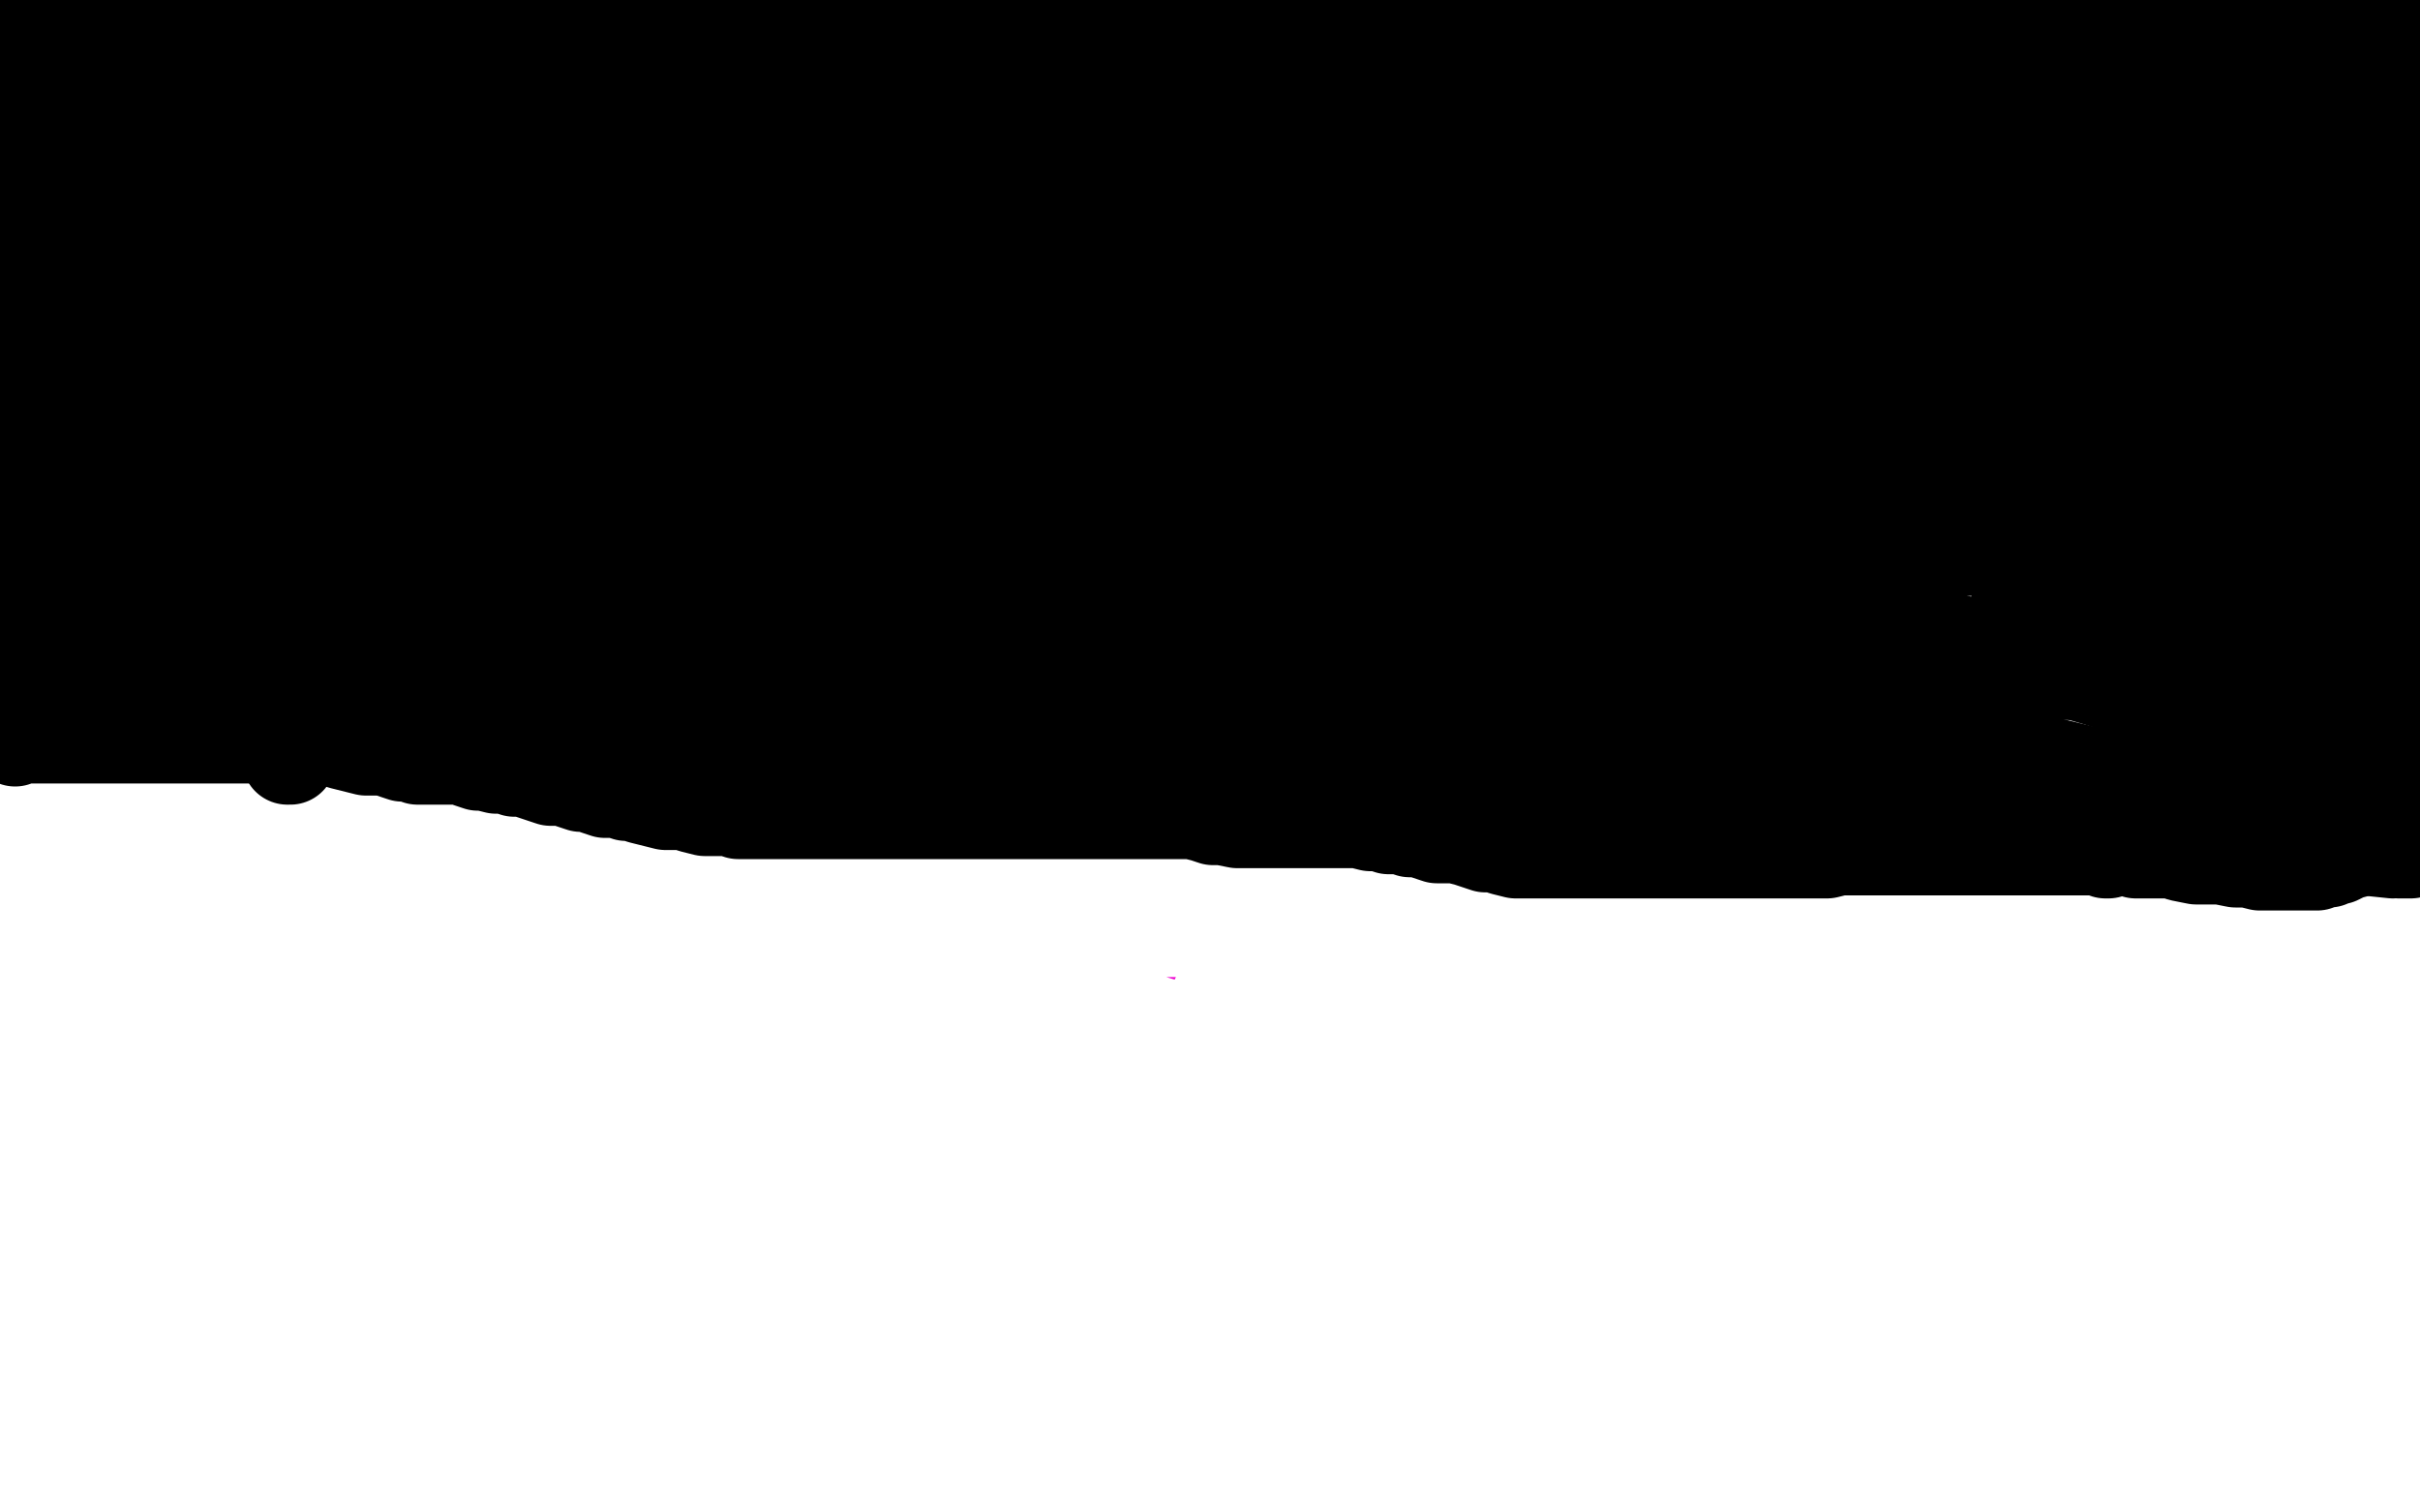 <?xml version="1.0" standalone="no"?>
<!DOCTYPE svg PUBLIC "-//W3C//DTD SVG 1.1//EN"
"http://www.w3.org/Graphics/SVG/1.1/DTD/svg11.dtd">

<svg width="800" height="500" version="1.1" xmlns="http://www.w3.org/2000/svg" xmlns:xlink="http://www.w3.org/1999/xlink" style="stroke-antialiasing: false"><desc>This SVG has been created on https://colorillo.com/</desc><rect x='0' y='0' width='800' height='500' style='fill: rgb(255,255,255); stroke-width:0' /><polyline points="181,181 180,182 180,182 178,182 178,182 177,182 177,182 176,182 176,182 174,182 174,182 173,183 173,183 172,183 172,183 169,184 167,184 166,184 164,184 164,185 163,185 162,186 161,186 159,187 158,187 157,188 155,188 154,189 153,189 152,190 151,191 150,191 150,192 149,192 148,193 147,194 146,195 145,195 144,196 144,197 143,197 142,198 142,200 141,200 141,201 141,202 141,203 141,204 141,205 141,206 141,207 141,208 141,209 141,210 141,211 141,212 141,213 141,215 141,216 142,217 142,219 143,220 143,221 143,222 144,223 145,224 145,225 146,226 146,227 147,227 148,228 149,229 150,230 151,230 152,230 153,230 154,231 155,232 157,232 158,232 159,233 161,233 162,234 163,234 164,234 165,234 167,234 169,235 170,235 171,235 172,236 173,236 174,236 175,236 177,236 178,236 180,236 181,236 183,236 184,236 186,236 187,236 188,236 190,236 191,236 192,236 194,235 195,235 196,235 197,235 199,235 199,234 200,234 201,233 202,233 203,232 204,232 205,231 206,230 207,230 207,229 209,229 209,228 210,227 211,226 212,225 213,224 213,223 214,222 214,221 214,220 214,218 214,216 214,215 214,213 214,212 214,211 214,210 214,209 214,208 214,207 214,206 214,205 214,204 214,202 213,200 213,199 212,198 212,197 211,196 211,195 210,194 210,193 210,192 209,192 208,191 206,189 203,188 200,186 197,185 192,182 189,180 186,178 185,178 183,177 183,176 182,176 180,176 179,176 177,176 174,177 170,178 167,180 164,180 160,182 158,183 157,184 155,184 155,185 154,185 152,186 152,187 151,187 150,188 149,189 148,190 146,192 146,193 144,195 143,197 142,199 140,202 140,203 139,205 138,208 138,209 138,210 138,212 138,214 138,215 138,216 138,218 139,220 140,220 140,221 141,221 143,222 144,223 146,223 147,223 148,224 151,225 153,225 156,225 158,225 161,225 164,225 167,225 170,225 174,224 176,223 179,223 181,222 182,222 183,221 184,221 184,220 185,220 185,219 185,218 186,217 186,215 186,214 186,212 186,211 186,209 186,208 186,205 186,204 186,203 185,201" style="fill: none; stroke: #ffe400; stroke-width: 30; stroke-linejoin: round; stroke-linecap: round; stroke-antialiasing: false; stroke-antialias: 0; opacity: 1.0"/>
<polyline points="181,195 180,194 180,194 178,193 178,193 176,191 176,191 174,191 174,191 171,190 169,190 168,190 167,190 165,190 163,191 163,192 162,194 162,195 162,196 162,198 162,200 162,202 162,204 162,205 162,208 162,209 163,210 164,212 164,213 164,215 165,216 166,217 166,218 167,219 168,220 169,221 170,222 171,222 173,222 174,222 174,221 175,220 175,219 175,217 175,216 175,215 174,215 173,215 172,215 170,216 168,217 166,218 162,219 158,221 153,222 148,222 142,222 136,220 132,218 129,216 126,212" style="fill: none; stroke: #ffe400; stroke-width: 30; stroke-linejoin: round; stroke-linecap: round; stroke-antialiasing: false; stroke-antialias: 0; opacity: 1.0"/>
<polyline points="169,163 168,163 168,163 167,161 167,161 167,160 167,160 167,159 167,159 167,158 167,158 167,157 167,157 167,156 167,156 167,154 167,152 167,150 167,148 167,146 167,145 167,144 167,142 167,141 167,140 168,138 168,137 168,136 168,133 168,132 168,130 169,128 169,126 169,125 169,123 169,121 169,120 169,119 169,116 169,114 169,113 170,111 170,110 170,109 170,107 171,105 171,103 171,102 172,101 172,100 172,98 172,97 173,96 173,95 173,94 174,93 174,92 175,90 176,89 176,87 177,86 178,84 178,83 178,82 179,81 179,80 180,79 180,78 180,77 181,76 182,75 182,72 182,71 183,70 184,69 184,67 185,66 185,65 186,65 186,63 187,63 187,61 188,60 188,58 189,57 189,56 190,55 190,54 191,53 192,52 192,51 193,50 194,48 194,47 195,47 196,46 197,46 198,44 199,44 201,43 201,41 203,41 203,40 204,39 205,37 206,36 208,35 208,34 209,33 210,33 210,32 211,31 212,31 213,31 213,30 214,30 215,30 216,30 218,30 220,30 221,30 223,30 226,30 227,30 228,30 230,30 231,30 232,30 234,30 236,30 237,30 239,30 242,31 244,32 246,32 248,33 250,34 251,34 253,35 254,37 255,37 257,38 257,39 258,39 259,40 261,40 261,41 263,42 263,43 265,44 266,45 267,46 269,47 270,49 272,50 272,51 273,52 275,54 276,55 277,56 277,57 278,57 279,58 279,61 280,61 281,63 281,64 282,65 283,66 283,67 284,69 285,70 286,71 287,73 288,75 289,77 290,79 291,80 292,82 293,83 293,84 294,86 295,87 295,89 296,90 297,91 298,93 298,94 299,96 300,97 301,99 302,100 302,101 302,102 303,102 304,104 304,105 304,106 304,107 304,109 305,110 305,112 306,113 306,114 306,116 306,118 306,119 306,121 306,122 306,123 306,125 306,126 306,127 306,129 306,130 306,131 306,133 306,134 305,135 305,136 305,138 304,140 303,141 303,143 303,144 302,145 301,147 300,148 300,149 299,149 299,151 299,152 298,153 297,154 297,155 296,156 296,157 294,158 294,159 293,160 292,161 291,162 290,163 290,164 288,165 288,166 286,167 285,168 284,169 283,170 282,170 282,171 280,171 280,172 279,173 278,174 277,175 277,176 275,179 274,180 272,182 271,184 268,185 267,187 266,188 264,188 263,189 261,189 261,190 260,190 258,190 256,190 255,190 254,191 252,192 250,192 248,193 246,194 244,195 243,195 241,196 240,197 239,197 237,198 236,199 234,199 233,199 232,199 231,200 230,201 231,201 232,201 233,201 233,200 234,199 234,198 234,197 234,195 234,193 234,192 234,190 234,188 234,187 234,186 234,184 233,184 232,184 231,183 230,182 228,181 226,180 225,179 224,179 223,179 222,178 221,177 220,177 219,176 218,176 217,176 215,175 213,174 212,173 210,173 209,173 208,173 208,172 207,171 205,171 205,170 204,170 203,169 202,168 201,168 199,168 197,168 196,167 195,167 193,166 191,166 190,166 190,165 192,164 194,164 195,164 197,164 198,164 199,164 201,164 203,164" style="fill: none; stroke: #ed00d0; stroke-width: 30; stroke-linejoin: round; stroke-linecap: round; stroke-antialiasing: false; stroke-antialias: 0; opacity: 1.0"/>
<polyline points="203,164 204,165 206,165 208,166 210,168 212,168 215,170 217,171 218,172 221,173 222,174 224,175 226,177 228,177 229,178 231,179 232,179 234,180 235,180 236,180 237,181 238,181 239,181 241,182 242,183 244,183 246,183 247,183 246,183 245,183 244,183 242,182 241,181 240,181 237,179 234,177 231,177 227,176 223,175 220,175 218,175 220,175 222,174 227,173 234,171 244,169 255,166 267,162 280,160 290,157 297,155 303,152 305,150 306,150 305,150 302,150 297,150 288,150 276,150 262,151 247,153 233,155 220,158 207,161 197,163 190,165 186,166 184,166 186,166 188,165 191,163 197,160 205,157 213,154 222,152 230,150 237,148 242,147 244,146 245,146 244,146 242,147 239,148 233,150 227,153 218,155 210,157 200,160 192,162 186,164 180,165 177,165 175,165 175,164 175,162 175,160 175,157 176,155 178,151 180,149 184,146 187,144 191,142 195,140 199,138 201,138 202,137 202,136 201,137 200,138 198,140 196,141 195,143 194,144 193,145 193,146 193,144 193,141 194,134 196,126 198,118 200,114 202,109 204,106 205,104 204,104 201,104 199,105 197,106 195,107 192,108 191,109 190,109 190,110 190,111 190,112 190,113 190,114 189,114 189,113 189,112 189,111 189,109 190,107 190,105 190,102 191,101 191,99 192,97 193,96 193,95 194,93 195,92 195,91 195,88 195,87 195,86 195,84 195,83 196,82 196,81 196,80 197,79 198,77 199,76 199,75 199,73 200,72 201,70 201,68 202,67 203,65 204,63 204,61 205,60 206,58 206,57 207,56 208,55 208,54 209,54 209,52 210,52 211,51 211,50 212,49 213,48 214,48 215,47 216,47 217,47 218,47 218,46 219,46 221,46 223,47 224,47 225,47 227,48 228,49 230,49 231,49 232,50 233,50 233,51 234,51 235,52 237,53 238,54 239,54 240,55 241,56 241,57 242,57 243,58 244,60 244,61 245,62 246,63 246,64 247,66 249,67 249,68 250,68 250,69 251,70 253,71 255,72 256,73 257,73 258,74 259,75 260,76 260,78 262,78 263,80 264,81 265,83 266,85 268,87 269,90 271,91 272,93 274,95 275,96 276,98 277,99 278,99 278,100 279,101 280,102 281,103 281,105 282,106 282,107 282,108 282,110 282,112 282,113 282,114 282,116 282,119 282,120 282,122 282,123 282,126 282,127 282,129 282,131 282,132 282,133 282,134 282,135 281,135 280,135 279,135 278,135 276,135 275,135 273,136 271,137 268,138 265,138 262,138 259,138 256,139 254,139 253,139 252,140 250,140 248,140 247,140 246,141 244,141 243,142 241,142 238,143 234,144 232,145 230,146 228,146 226,146 225,146 225,147 224,147 223,147 221,147 220,147 217,147 216,147 215,147 213,147 211,146 210,146 208,146 207,145 207,143 208,142 210,140 211,139 214,136 216,135 218,133 221,132 224,131 226,129 229,129 231,128 235,126 238,126 241,124 245,122 248,121 251,121 254,120 257,120 260,120 263,120 265,120 268,120 269,120 270,120 272,120 273,120 275,121 276,121 278,121 279,122 277,122 275,122 271,121 264,121 256,121 245,121 234,121 222,121 211,121 201,121 195,121 190,121 189,121 188,121 188,120 190,119 194,117 200,115 207,113 216,112 223,110 229,109 232,108 234,108 234,107 232,106 225,105 216,103 208,101 199,99 194,98 190,97 189,97 189,95 189,94 192,92 197,90 206,87 216,84 225,82 234,80 241,78 246,77 247,76 246,76 245,77 243,78 241,79 240,79 239,80 240,80 240,82 243,83 246,86 251,88 255,90 260,91 262,91 263,91 263,90 262,90 260,88 258,86 256,84 253,80 249,77 243,73 237,70 231,67 225,65 221,64 219,64 217,64 218,64 220,64 224,64 228,64 232,63 236,63 237,63 238,63 237,64 237,66 236,69 235,71 235,73 235,76 235,79 237,83 239,87 243,92 247,97 251,101 255,104 257,105 258,106 259,106 259,107 260,108 260,110 260,111 260,112 260,113 260,114 260,115 260,116 259,117 257,117 255,119 253,121 247,125 238,130 228,135 218,139 213,140 213,141" style="fill: none; stroke: #ed00d0; stroke-width: 30; stroke-linejoin: round; stroke-linecap: round; stroke-antialiasing: false; stroke-antialias: 0; opacity: 1.0"/>
<polyline points="229,216 229,215 229,215 231,215 231,215 232,214 232,214 234,212 234,212 236,212 236,212 238,211 238,211 240,210 240,210 243,209 243,209 245,208 245,208 246,207 246,207 249,206 249,206 250,205 250,205 251,204 251,204 253,203 253,203 254,202 256,201 257,199 259,198 260,198 261,196 262,196 263,195 264,194 264,193 265,193 266,192 267,192 269,191 269,190 270,190 271,190 273,189 275,188 276,188 279,187 280,186 282,185 284,185 286,185 287,184 288,184 290,183 291,183 293,183 295,183 297,183 298,182 300,182 301,181 303,181 305,181 306,180 307,180 309,180 310,180 311,180 313,179 314,179 316,179 317,179 318,179 320,179 322,179 323,179 325,180 328,180 331,182 333,183 336,184 340,186 343,187 346,188 350,190 353,191 356,193 359,193 361,194 363,195 364,196 366,196 367,197 369,198 371,199 373,201 376,202 379,204 382,207 387,209 390,211 394,214 397,216 401,218 404,220 408,222 410,223 412,225 415,226 417,229 418,230 420,231 422,233 425,235 426,238 428,240 431,242 432,245 434,246 435,248 437,251 438,252 440,254 441,257 443,259 444,261 444,264 446,267 447,270 448,272 449,275 450,278 451,280 451,282 451,284 451,286 451,287 451,288 451,289 451,291 450,292 450,294 449,295 448,296 448,297 447,298 446,298 446,299 445,299 445,300 443,301 441,302 440,302 439,303 437,304 435,304 434,305 432,306 430,307 428,307 427,307 425,308 424,309 423,309 421,309 419,310 417,310 415,311 412,311 411,312 410,312 408,312 407,312 406,312 404,313 402,313 401,313 399,313 398,313 397,313 395,313 393,313 392,313 391,313 389,313 388,313 387,313 385,313 384,313 382,313 380,313 378,312 376,312 374,311 372,311 370,310 369,310 368,310 366,310 365,310 363,309 361,309 360,308 358,308 355,307 353,307 351,307 348,306 346,305 343,305 341,304 339,304 337,304 335,304 333,303 332,303 330,302 329,302 328,302 326,302 325,302 323,301 321,301 318,300 316,299 314,299 312,299 309,298 305,297 302,296 299,296 295,295 292,295 289,294 285,293 282,292 279,292 276,291 273,291 271,291 269,290 266,290 264,289 262,288 260,288 258,287 257,287 255,286 252,286 250,285 248,285 246,285 244,284 241,284 240,283 239,283 239,282 239,280 239,279 239,277 239,276 239,275 239,274 239,273 239,272 238,270 237,268 236,266 236,265 235,264 235,263 234,261 233,259 233,258 233,257 233,255 233,254 233,253 232,251 232,250 232,248 232,247 232,245 232,244 232,242 232,241 232,238 232,237 232,236 232,234 232,233 231,231 231,230 229,229 228,228 226,227 225,226 224,226" style="fill: none; stroke: #ed00d0; stroke-width: 30; stroke-linejoin: round; stroke-linecap: round; stroke-antialiasing: false; stroke-antialias: 0; opacity: 1.0"/>
<polyline points="214,197 212,198 212,198 203,202 203,202 200,203 200,203 197,205 197,205 194,205 194,205 190,206 190,206 187,207 187,207 184,208 184,208 180,209 180,209 177,209 177,209 173,209 173,209 171,209 171,209 168,209 167,209 165,209 165,206 165,202 168,197 172,191 179,185 186,178 196,171 208,166 220,160 230,154 239,150 244,147 246,145 246,146 243,148 237,154 228,160 218,167 205,174 192,181 176,189 160,197 147,203 139,208 131,213 127,214 125,214 125,211 129,203 136,196 148,185 162,174 184,162 208,149 240,137 271,126 299,118 318,112 332,109 341,106 346,105 349,104 344,104 336,107 325,110 310,115 288,122 260,130 224,141 187,152 149,163 118,174 91,185 74,192 64,197 59,200 57,201 58,198 65,194 76,187 95,179 126,168 162,158 203,150 249,143 292,137 332,131 367,124 397,118 414,114 424,111 427,109 428,107 428,105 428,104 427,103 423,103 415,103 403,103 387,105 360,111 330,118 297,125 270,131 245,137 225,143 209,147 196,149 187,151 181,153 176,154 174,154 172,154 170,154 170,150 173,144 183,138 197,134 222,126 257,122 291,121 322,117 348,116 366,113 375,111 377,110 376,110 371,110 363,110 350,110 335,110 311,110 275,110 233,110 194,110 155,110 124,110 102,110 88,110 80,111 77,111 80,111 91,111 112,111 148,111 198,111 256,111 314,111 372,111 428,111 475,111 514,110 530,108 534,106 534,103 530,101 519,97 501,92 474,88 440,84 400,82 361,82 317,82 275,82 235,85 201,90 174,95 161,98 155,100 153,101 156,101 164,101 177,100 194,96 218,93 247,91 275,90 297,90 311,90 321,90 325,90 326,90 322,90 313,92 301,95 283,100 256,105 219,109 182,110 145,112 111,114 88,117 74,119 66,120 61,121 63,122 71,124 84,126 101,127 126,127 160,127 196,127 227,127 249,127 266,127 274,127 276,127 276,128 273,128 265,128 254,128 242,128 227,128 208,128 183,128 160,131 138,135 124,140 112,144 106,145 105,146 104,147 108,145 117,143 129,140 147,136 177,129 209,126 240,124 265,124 285,124" style="fill: none; stroke: #ffffff; stroke-width: 30; stroke-linejoin: round; stroke-linecap: round; stroke-antialiasing: false; stroke-antialias: 0; opacity: 1.0"/>
<polyline points="301,122 297,121 297,121 292,120 292,120 285,120 285,120 277,120 277,120 267,120 267,120 256,120 256,120 245,120 245,120 233,120 222,120 213,120 206,120 201,120 199,118 199,115 201,112 208,107 220,101 234,96 253,91 276,85 297,80 318,78 336,76 349,76 358,75 362,75 363,75 363,74 355,73 343,72 322,71 291,71 250,71 211,71 172,71 141,71 116,71 105,71 101,71 101,69 102,68 108,67 116,65 128,64 147,62 178,62 217,62 267,62 317,62 362,63 401,67 419,68 425,69 425,70 424,70 417,70 405,70 385,70 346,70 299,70 240,70 182,70 121,70 63,70 27,70 12,70 7,70 12,66 20,63 33,60 49,56 77,55 114,53 153,53 197,53 236,53 269,53 297,53 308,53 312,53 308,53 302,53 294,53 284,53 272,53 260,53 246,53 233,53 221,53 211,53 207,53 205,53 205,52 209,52 220,52 235,52 259,52 296,52 335,52 373,52 401,52 422,50 431,49 434,49 436,48 435,48 431,46 425,44 417,42 407,40 395,37 377,34 355,29 328,25 302,23 279,22 260,22 243,22 231,22 224,22 219,20 218,18 218,16 218,14 218,12 219,11 219,10 217,10 213,10 209,11 203,12 198,13 193,14 188,16 185,17 182,18 179,20 177,21 175,23 172,24 170,25 169,26 167,27 169,28 176,30 189,32 206,34 233,34 270,34 303,34 329,35 349,36 357,36 360,36 354,36 345,35 337,35 329,35 321,35 314,35 307,35 301,35 297,35 293,35 287,35 283,35 278,36 274,37 271,38 269,39 267,39 267,38 268,36 269,34 271,31 274,30 277,28 280,27 283,26 284,26 281,26 275,26 267,26 256,26 244,26 231,26 217,26 206,26 194,28 185,30 178,32 174,35 173,37 172,38 172,39 173,41 174,43 178,46 185,51 198,58 219,68 251,83 288,95 327,108 366,120 405,131 443,140 476,149 499,154 508,157 510,157 507,157 493,157 468,157 432,157 391,157 346,157 307,159 272,163 243,168 221,172 205,176 193,180 186,183 181,186 179,189 178,189 179,190 186,190 201,190 228,190 264,190 306,190 344,190 381,189 416,186 440,181 451,179 454,178 449,178 439,178 427,178 412,178 393,178 360,178 326,176 287,175 250,175 214,175 186,175 164,175 150,175 142,175 139,174 138,172 142,170 150,166 164,163 184,159 213,156 244,154 278,152 303,152 326,152 338,152 342,152 335,153 322,154 303,158 271,161 231,166 187,174 138,184 92,193 48,205 17,212 4,215 3,217 16,216 38,216 84,223 144,233 221,246 297,259 373,270 441,279 497,283 531,284 543,285 548,286 542,286 520,281 471,273 411,265 346,256 285,252 221,250 165,250 116,250 77,250 46,250 26,250 14,250 9,250 5,250 8,248 19,246 40,245 77,241 128,239 180,239 241,239 294,239 341,239 375,239 388,239 392,239 391,239 379,239 355,239 319,239 277,239 235,239 191,239 144,239 102,239 63,239 45,239 37,239 35,239 44,239 64,239 106,239 167,239 247,239 327,239 413,239 485,239 535,239 568,239 582,239 586,239 587,239 586,238 582,235 575,232 562,229 546,225 524,219 504,213 489,211 476,209 463,208 444,206 421,206 399,206 379,206 357,206 342,206 331,205 324,204 321,204 320,204 322,201 328,197 336,192 346,188 358,182 370,178 385,170 398,164 408,159 414,156 416,155 415,154 407,155 395,159 377,162 352,169 320,175 287,182 260,189 238,193 224,197 216,199 211,200 210,201 211,201 217,201 227,200 242,200 260,200 294,200 330,201 373,205 415,206 454,208 491,210 517,212 530,212 536,212 538,212 537,212 529,212 515,212 498,212 482,212 459,212 428,212 395,212 364,212 339,212 320,212 306,212 298,212 296,212 296,211 297,211 302,211 312,211 325,211 346,212 380,213 406,213 425,213 437,213 441,213 439,213 429,210 416,206 402,203 386,199 364,195 342,189 323,185 308,182 293,181 279,180 267,179 254,178 242,177 231,176 221,174 211,171 203,169 195,167 189,166 186,166 184,166 184,167 190,170 203,177 229,189 261,203 294,214 326,226 351,234 364,238 368,241 370,242 370,244 367,244 361,245 354,246 346,246 334,246 322,246 307,246 293,246 280,246 266,246 254,246 243,246 236,246 233,246 231,246 230,246 231,246 236,244 247,243 261,242 277,242 294,242 308,242 318,242 325,242 328,242 328,241 327,240 321,238 312,236 302,234 291,231 277,227 260,224 237,218 221,214 206,213 194,212 182,212 173,212 169,212 167,212 166,212 169,213 179,219 194,225 213,231 233,236 249,240 263,244 273,246 277,247 273,247 266,246 257,244 245,240 231,238 217,234 204,233 193,232 186,232 183,232 189,233 207,238 240,249 277,260 316,271 354,282 388,290 401,294 406,295 403,295 396,295 386,295 374,295 360,295 347,295 333,295 321,295 310,295 301,295 292,295 287,295 284,295 281,295 281,294 285,293 298,293 312,293 333,293 353,293 372,293 389,293 396,292 399,292 395,291 388,289 376,287 361,285 342,285 319,284 290,279 260,274 234,271 208,269 191,269 179,269 171,269 165,269 163,269 161,269 160,269 159,270 160,272 166,277 176,282 186,288 197,293 204,296 210,298 212,300 213,301 212,301 207,302 203,303 199,304 194,306 191,306 188,307 187,308 190,308 197,306 209,304 222,300 240,297 260,291 282,285 298,281 312,278 321,275 325,272 327,270 327,269 325,268 323,268 320,268 317,268 312,268 305,268 295,268 283,268 269,268 256,268 242,268 229,268 218,268 208,268 201,268 197,268 195,268 199,270 203,273 209,277 219,281 231,287 246,294 267,305 293,317 325,331 351,342 374,350 391,355 402,357 407,358 408,359 405,359 398,359 389,359 376,359 364,359 353,359 344,359 337,359 335,358 338,353 349,347 369,342 404,337 447,333 502,331 555,331 602,331 636,331 651,331 655,331 650,331 641,331 628,331 612,331 595,331 575,331 556,331 536,331 516,331 502,331 489,331 481,331 477,331 476,331 482,329 501,329 531,329 568,329 604,329 634,329 649,328 655,327 655,326 647,325 632,323 605,322 568,320 529,317 489,313 452,309 423,308 403,308 391,308 384,308 380,308 378,308 377,308 376,308 377,307 388,306 413,304 446,304 477,304 502,304 516,304 520,304 515,304 507,305 497,306 485,307 471,307 456,307 440,307 420,307 403,307 388,307 376,307 366,307 359,306 354,305 349,304 345,304 340,303 336,302 333,301 331,300 330,300 329,300 330,298 328,299 326,300 323,301 321,303 320,304 318,305 317,305 316,306 316,307 316,308 320,311 328,315 340,321 353,328 367,332 380,337 390,340 396,342 398,343 398,344 397,344 393,344 386,344 378,344 369,344 362,344 358,344 356,344 355,343 359,342 370,340 388,340 411,340 430,340 445,340 456,339 462,338 464,338 463,337 459,336 454,335 447,334 441,334 436,334 430,334 425,334 419,334 414,334 409,334 406,334 403,334 401,334 402,330 409,327 422,322 438,317 460,311 482,307 501,301 514,298 522,296 525,294 524,294 521,293 517,293 513,293 510,293 506,292 505,292 504,291 503,291 503,289 503,287 504,283 507,278 511,272 515,266 518,261 520,256 521,254 521,253 519,252 515,252 508,252 499,252 487,252 472,252 453,252 434,252 419,252 407,252 400,252 397,252 395,252 397,250 402,250 412,247 424,246 436,246 448,246 458,246 463,246 467,246 468,246 467,247 464,247 462,248 459,249 457,250 454,251 450,252 446,253 442,254 436,256 429,257 419,258 408,259 396,259 382,259 369,259 356,259 347,260 340,260 335,261 332,262 329,262 326,263 324,263 322,264 319,264 317,265 316,265 313,266 312,268 310,269 308,272 306,274 304,277 301,281 299,286 296,289 294,292 291,294 288,296 284,297 282,299 281,299 279,300 279,301 278,301 278,302 277,303 276,304 275,306 274,307 273,309 272,310 271,311 269,312 268,313 267,313 266,314 265,315 263,315 261,316 259,317 257,318 252,319 249,320 246,321 243,322 240,322 237,323 233,323 226,325 224,325 173,343 172,343 171,344 170,345 169,345 168,345 167,346" style="fill: none; stroke: #ffffff; stroke-width: 30; stroke-linejoin: round; stroke-linecap: round; stroke-antialiasing: false; stroke-antialias: 0; opacity: 1.0"/>
<polyline points="11,2 11,3 11,3 11,4 11,4 10,5 10,5 9,7 9,7 8,8 8,8 7,11 7,11 6,12 6,12 5,14 5,14 4,16 4,16 4,15 5,14 5,13 6,10 7,8 9,6" style="fill: none; stroke: #000000; stroke-width: 30; stroke-linejoin: round; stroke-linecap: round; stroke-antialiasing: false; stroke-antialias: 0; opacity: 1.0"/>
<polyline points="11,1 11,2 11,2 11,5 11,5 10,7 10,7 9,10 9,10 8,15 8,15 7,19 7,19 5,23 5,23 3,26 3,26 2,28 2,28 1,30 1,30 0,33 0,33 0,37 2,37 5,37 11,33 19,29 27,25 36,21 43,16 49,13 54,10 56,9 58,8 58,9 54,11 49,15 43,20 34,24 26,30 17,34 7,40" style="fill: none; stroke: #000000; stroke-width: 30; stroke-linejoin: round; stroke-linecap: round; stroke-antialiasing: false; stroke-antialias: 0; opacity: 1.0"/>
<polyline points="14,4 15,4 15,4 16,4 16,4 17,4 17,4 20,4 20,4 21,4 21,4 23,4 23,4 24,4 24,4 25,4 25,4 28,4 28,4 30,4 30,4 33,4 36,4 39,5 42,5 45,6 48,6 51,6 53,6 54,6 55,6 57,6 58,6 60,6 63,6 66,6 69,6 72,6 76,6 78,6 80,6 81,6 82,6 83,6 84,6 85,6 87,6 88,6 89,6 92,7 93,7 95,8 96,8 98,8 99,8 100,8 102,8 103,8 105,8 106,8 107,9 109,9 110,9 111,9 113,9 114,9 115,9 117,9 118,9 119,10 122,10 124,11 126,12 128,12 131,12 134,12 136,13 138,13 139,14 141,14 143,15 144,15 146,15 147,15 149,15 150,15 153,15 154,15 155,15 157,15 158,15 160,15 161,15 164,15 165,15 167,15 168,15 170,15 171,15 173,15 175,15 178,15 179,15 181,15 182,15 184,15 185,15 187,15 189,15 191,15 193,15 196,15 199,15 202,15 204,15 207,15 210,15 212,15 214,15 216,15 217,15 219,15 220,15 221,15 223,15 225,15 227,15 229,15 232,15 235,15 237,15 239,15 241,15 243,15 245,15 246,15 248,15 249,15 251,15 253,15 254,15 256,15 258,15 260,15 261,15 263,15 265,15 267,15 269,15 271,15 273,15 276,15 279,15 282,15 285,15 287,15 290,15 292,15 295,15 297,15 299,15 301,15 302,15 304,15 306,15 307,15 308,15 310,15 311,15 312,15 314,15 315,15 316,16 318,16 319,17 320,17 322,17 324,17 326,18 328,18 331,18 334,18 336,18 339,18 341,18 343,18 345,18 346,18 347,18 349,18 351,18 352,18 353,18 355,18 357,18 358,18 359,18 361,18 362,18 363,18 365,18 368,18 369,18 371,18 372,18 375,18 376,18 377,18 379,18 380,18 381,18 383,18 384,18 385,18 387,18 390,18 393,18 396,18 398,18 401,18 404,18 406,18 408,18 411,18 413,18 415,18 417,18 419,18 421,18 423,18 424,18 425,18 428,18 429,18 430,18 432,18 433,18 434,18 436,18 437,18 438,17 439,17 440,17 438,17 438,18 437,18 434,18 431,18 428,18 424,18 419,18 413,18 409,18 403,18 399,18 396,18 393,18 391,18 389,18 386,18 384,18 382,18 379,18 375,18 370,17 366,16 360,15 354,14 350,14 346,14 340,14 336,13 333,12 329,11 327,11 324,11 321,11 319,11 316,11 313,11 310,11 307,11 304,11 302,11 300,11 299,11 297,11 298,11 300,11 302,11 305,11 310,11 317,11 326,11 335,11 347,11 359,11 373,11 387,11 400,11 441,11 448,11 453,11 458,11 461,11 463,11 464,11 462,12 457,12 451,12 441,12 430,12 418,12 404,12 391,12 377,12 364,12 349,12 337,12 326,12 316,12 308,12 301,12 297,12 294,12 292,12 290,12 291,12 292,13 294,13 296,13 299,13 303,13 307,13 312,13 319,13 329,13 340,13 353,13 367,13 380,13 394,13 407,13 421,13 432,13 441,13 448,13 453,13 456,13 459,13 462,14 464,15 466,15 469,15 474,15 478,15 482,15 486,15 491,15 495,15 498,15 501,15 503,15 505,15 507,15 509,15 510,15 512,15 513,15 514,15 514,16 514,17 512,17 508,18 501,19 492,21 481,22 468,23 454,23 440,25 430,25 420,26 414,26 411,26 410,26 412,26 417,26 422,25 429,24 440,24 453,24 466,24 481,24 496,24 511,24 524,24 536,24 546,24 554,24 560,24 564,24 566,23 569,22 570,22 572,22 574,22 577,21 580,21 583,21 586,21 589,21 593,21 598,21 603,21 607,21 610,21 613,21 615,20 617,20 615,20 611,20 604,20 594,20 581,20 565,20 548,20 531,20 514,20 499,20 487,20 479,20 473,20 470,20 469,20 468,20 466,20 465,20 463,21 460,21 456,21 454,22 452,23 451,23 452,23 454,22 457,22 463,21 471,19 483,16 496,14 513,13 533,13 555,13 578,13 600,13 620,13 637,13 649,13 657,13 663,13 665,13 663,13 660,13 656,13 648,13 640,13 629,13 617,13 604,13 591,13 577,13 565,12 554,10 544,8 536,6 527,5 522,4 514,2 509,1 504,0 500,0 496,0 490,0 486,0 483,0 481,0 479,0 482,0 486,0 491,0 501,0 510,0 523,0 536,1 551,1 568,1 584,1 602,2 617,2 632,2 645,2 659,3 671,3 682,3 690,3 697,3 703,3 707,3 711,3 714,3 717,3 721,3 726,3 730,3 734,3 737,3 740,3 743,3 746,3 747,3 746,4 744,5 741,5 738,6 734,7 728,7 721,7 713,7 705,7 697,7 687,7 679,7 672,7 665,7 658,7 651,7 645,7 638,7 631,8 624,9 618,10 613,11 611,12 610,12 611,12 613,12 616,12 619,12 623,12 628,12 632,12 636,12 640,12 645,12 649,12 654,12 660,12 667,12 674,12 681,12 687,12 693,12 697,12 700,12 703,12 706,12 707,12 709,12 710,12 711,12 712,12 714,11 715,11 716,11 718,11 720,11 721,11 722,11 725,10 727,10 729,10 731,10 733,10 736,10 738,10 740,10 741,10 743,10 745,10 746,10 748,10 750,10 752,10 754,10 756,10 759,10 761,10 763,10 764,10 766,10 767,9 768,9 769,9 770,9 772,8 774,8 775,8 776,7 777,7 778,7 780,7 781,7 782,6 784,6 785,5 786,5 787,5 789,4 790,4 791,4 792,4 793,4 794,4 795,4 796,4 796,5 797,8 797,9 797,10 797,11 798,13 798,14 798,16 798,18 798,20 799,22 799,23 799,25 799,26" style="fill: none; stroke: #000000; stroke-width: 30; stroke-linejoin: round; stroke-linecap: round; stroke-antialiasing: false; stroke-antialias: 0; opacity: 1.0"/>
<polyline points="5,54 5,55 5,55 4,56 4,56 4,57 4,57 4,59 4,59 4,61 4,61 3,62 3,62 3,64 3,64 2,65 2,65 2,66 2,66 2,68 2,68 2,69 2,69 2,70 2,70 1,72 1,72 1,74 0,75 0,77 0,78 0,79 0,81" style="fill: none; stroke: #000000; stroke-width: 30; stroke-linejoin: round; stroke-linecap: round; stroke-antialiasing: false; stroke-antialias: 0; opacity: 1.0"/>
<polyline points="51,37 46,39 46,39 42,41 42,41 37,43 37,43 34,44 34,44 31,46 31,46 32,46 33,46 34,46 34,47 34,48 32,51 30,53 28,55 25,57 23,58 22,59 22,60 22,61 22,62 21,64 20,65 20,67 18,69 17,71 16,72 15,74 14,75 14,77 13,77 13,78 12,79 12,80 11,82 10,83 10,84 10,85 10,86 10,88 10,89 10,91 10,92 10,93 10,94 10,96 10,98 9,99 9,101 9,102 9,103 8,104 8,105 8,106 7,107 6,108 6,109 6,111 5,112 5,113 4,115 3,116 3,117 2,119 2,120 2,121 2,123 2,124 1,125 1,127 0,128 0,129 0,131 0,132 0,133 0,135 0,136 0,137 0,139 0,140 0,142 0,143 0,146 0,147 0,148 0,150 0,151 0,152 0,154 0,155 0,156 0,158 2,231 5,230 9,227" style="fill: none; stroke: #000000; stroke-width: 30; stroke-linejoin: round; stroke-linecap: round; stroke-antialiasing: false; stroke-antialias: 0; opacity: 1.0"/>
<polyline points="5,245 6,244 6,244 7,244 7,244 9,244 9,244 10,244 10,244 12,244 12,244 13,244 13,244 14,244 14,244 16,244 17,244 18,244 19,244 21,244 23,244 24,244 26,244 28,244 29,244 30,244 32,244 33,244 34,244 36,244 38,244 40,244 43,244 45,244 47,244 50,244 54,244 57,244 60,244 63,244 66,244 69,244 72,244 75,244 77,244 80,244 82,244 85,244 87,244 89,244 91,244 93,244 96,244 98,244 101,244 104,244 107,244 110,245 113,246 117,247 121,248 124,248 127,248 130,249 133,250 135,250 136,250 138,251 140,251 141,251 142,251 144,251 146,251 147,251 149,251 151,251 153,251 155,252 158,253 160,253 164,254 167,254 170,255 173,255 176,256 179,257 182,258 186,258 189,259 192,260 195,260 197,261 200,262 202,262 204,262 207,263 209,263 212,264 216,265 220,266 223,266 226,266 229,267 233,268 235,268 237,268 239,268 241,268 244,269 247,269 250,269 253,269 256,269 260,269 263,269 266,269 269,269 272,269 275,269 278,269 281,269 283,269 286,269 289,269 292,269 296,269 300,269 304,269 309,269 313,269 317,269 323,269 327,269 332,269 338,269 342,269 346,269 351,269 355,269 359,269 362,269 365,269 368,269 371,269 374,269 378,269 381,269 384,269 387,269 391,269 394,269 398,270 401,271 404,271 409,272 412,272 415,272 418,272 421,272 425,272 429,272 433,272 438,272 442,272 446,272 449,272 453,273 456,273 459,274 463,274 466,275 469,275 472,276 475,277 478,277 481,277 485,278 488,279 491,280 494,280 497,281 501,282 506,282 510,282 514,282 517,282 520,282 524,282 527,282 530,282 533,282 535,282 538,282 541,282 545,282 549,282 552,282 557,282 562,282 568,282 572,282 576,282 580,282 585,282 588,282 591,282 595,282 599,282 604,282 608,281 612,281 615,281 619,281 622,281 625,281 628,281 631,281 633,281 635,281 637,281 640,281 643,281 646,281 648,281 651,281 653,281 655,281 658,281 661,281 664,281 667,281 670,281 673,281 676,281 679,281 681,281 684,281 686,281 688,281 691,281 693,281 695,281 697,281 699,281 703,281 706,282 709,282 712,282 715,282 718,282 721,283 726,284 730,284 734,284 739,285 743,285 747,286 750,286 753,286 755,286 757,286 758,286 759,286 760,286 761,286 763,286 764,286 766,286 767,285 769,285 770,285 772,284 773,284 775,283 777,282 778,282 779,281 780,281 781,280 782,280 784,280 786,280 789,280 792,280 795,280 799,280 797,282 793,282" style="fill: none; stroke: #000000; stroke-width: 30; stroke-linejoin: round; stroke-linecap: round; stroke-antialiasing: false; stroke-antialias: 0; opacity: 1.0"/>
<polyline points="791,278 791,277 791,277 791,275 791,275 791,273 791,273 792,273 792,273 792,272 792,272 792,270 792,270 792,269 792,269 792,267 792,267 792,266 792,266 793,264 793,264 793,262 793,260 793,259 793,257 793,256 793,253 793,252 793,251 793,250 793,249 793,248 793,247 793,246 793,244 793,243 793,241 793,238 793,236 793,234 793,232 793,230 793,227 793,224 793,222 793,220 793,219 793,217 793,216 793,215 793,213 793,211 794,209 794,208 794,207 794,205 794,203 794,202 794,201 794,199 794,198 794,196 794,194 793,194 793,192 793,191 793,189 793,188 793,187 793,185 793,184 793,182 793,180 793,178 793,176 793,174 793,173 793,171 793,170 793,169 793,168 793,167 793,166 793,164 793,163 793,162 793,161 793,158 793,157 794,156 794,154 795,153 796,151 798,147 799,145 799,118 798,116 798,115 797,113 796,111 796,109 795,107 794,104 794,102 793,99 792,96 792,93 792,90 791,87 791,83 791,80 790,77 790,75 790,73 790,71 790,69 790,66 790,65 790,64 790,62 790,61 790,59 790,57 790,55 790,54 790,53 790,51 790,50 790,49 789,47 789,46 789,45 789,43 789,41 788,40 788,39 787,37 787,35 786,35 785,35 783,35 782,35" style="fill: none; stroke: #000000; stroke-width: 30; stroke-linejoin: round; stroke-linecap: round; stroke-antialiasing: false; stroke-antialias: 0; opacity: 1.0"/>
<polyline points="82,28 82,27 82,27 81,27 81,27 79,27 79,27 76,27 76,27 74,27 74,27 72,28 72,28 68,29 68,29 63,29 63,29 59,29 59,29 55,30 55,30 52,30 52,30 48,31 48,31 47,31 49,31 52,31 55,31 59,30 63,30 67,29 69,28 70,28 69,28 63,29 56,31 48,33 40,35 35,36 30,37 29,38 32,39 38,40 46,41 60,43 82,49 114,54 151,55 190,57 229,57 262,57 290,57 307,57 321,57 326,57 329,58 329,59 327,59 322,57 315,54 305,51 293,47 277,44 257,38 232,32 208,26 180,19 156,16 133,15 113,13 98,13 86,13 76,14 66,17 59,19 53,21 47,23 43,25 40,25 38,26 40,28 47,29 61,33 87,40 129,51 181,66 236,76 292,84 346,88 393,90 438,92 472,92 497,92 514,92 523,92 526,92 527,92 526,93 524,93 522,93 517,92 510,89 501,86 490,82 474,77 444,71 406,63 363,58 318,54 270,52 222,50 181,50 145,50 117,50 96,52 83,54 76,55 72,56 70,56 68,57 67,58 66,58 66,59 65,60 64,61 64,63 66,64 73,66 84,68 104,72 135,75 175,77 217,79 261,79 306,79 347,79 389,79 409,79 418,78 420,77 418,73 410,69 400,65 384,60 364,54 342,48 321,44 294,39 267,34 235,31 204,29 176,29 148,29 126,29 109,29 97,29 87,30 81,30 78,31 76,31 74,31 74,32 75,33 83,36 95,41 111,46 128,51 142,54 153,56 162,58 165,58 164,58 160,58 149,55 133,53 112,49 82,44 48,42 17,40 8,56 39,56 59,56 79,56 94,56 106,55 114,53 119,52 120,52 118,52 116,52 114,53 111,54 106,56 101,57 97,59 92,62 87,65 84,68 80,70 78,73 76,76 75,81 75,85 75,89 77,95" style="fill: none; stroke: #000000; stroke-width: 30; stroke-linejoin: round; stroke-linecap: round; stroke-antialiasing: false; stroke-antialias: 0; opacity: 1.0"/>
<polyline points="21,222 22,222 22,222 24,222 24,222 25,222 25,222 27,222 27,222 30,222 30,222 34,221 34,221 36,221 36,221 38,221 38,221 39,221 39,221 40,221 40,221 41,221 41,221 43,221 44,221 46,221 48,221 49,221 50,221 52,221 54,221 55,221 57,221 59,221 61,222 62,222 64,222 66,222 67,222 69,222 71,223 73,224 75,224 78,225 81,225 84,225 86,226 88,227 90,227 92,228 93,228 94,228 95,228 96,228 98,229 100,230 102,230 105,231 108,231 112,232 115,233 119,234 122,235 125,235 128,235 130,236 131,236 133,236 133,237 134,237 136,237 138,237 140,238 142,238 145,239 150,240 153,241 158,242 162,242 165,243 170,244 174,245 178,246 183,247 187,248 192,249 194,249 196,249 198,249 200,249 201,250 203,251 206,251 209,252 213,252 219,253 223,254 229,255 235,257 241,258 245,259 251,260 255,261 259,262 262,262 265,263 267,264 270,265 273,265 276,266 280,266 283,266 287,266 291,266 297,266 302,266 308,266 313,266 320,266 326,266 331,266 335,266 340,266 344,266 347,266 350,266 353,266 356,266 358,266 361,266 364,266 367,266 372,266 376,266 380,266 384,266 388,266 394,266 398,266 404,266 408,266 412,266 417,266 421,266 424,266 427,266 430,266 433,266 435,266 437,266 439,266 440,266 443,266 445,266 447,266 449,266 452,266 455,266 458,266 461,266 464,266 468,266 471,266 473,266 475,266 477,266 479,266 481,266 483,266 485,266 487,266 490,266 493,266 497,266 502,266 506,266 510,266 514,266 520,266 524,266 527,266 530,266 532,266 535,266 537,266 538,266 539,266 541,266 543,266 544,266 546,266 549,266 553,266 556,266 559,266 563,266 567,266 573,266 577,266 581,266 585,266 588,266 591,266 594,266 597,266 600,266 605,266 608,266 611,266 614,266 617,266 620,266 623,266 626,266 629,266 631,266 633,266 635,266 636,266 637,266 639,266 640,266 641,266 643,266 645,266 647,266 650,266 653,266 655,266 658,266 661,266 663,266 664,266 665,266 667,266 668,266 669,266 671,266 673,266 674,266 676,266 678,266 681,266 683,266 685,265 687,265 690,265 693,265 696,265 700,265 702,265 704,265 706,265 708,265 710,265 711,265 712,265 713,265 715,265 716,265 717,265 718,265 721,265 722,265 724,265 727,266 730,267 734,268 739,269 744,270 751,271 759,273 766,275 773,276 777,277 779,277 780,277 780,276 779,275 779,273 779,271 779,270 779,268 779,267 779,266 779,264 779,263 779,262 779,260 779,259 779,258 778,258 777,258 775,258 774,258 772,258 769,259 766,259 762,260 760,260 757,260 755,261 754,261 752,261 751,262 750,262 748,262 746,262 744,262 742,262 739,262 736,262 733,262 729,262 725,262 719,262 715,262 712,262 709,262 707,262 706,262 704,262 702,262 700,262 699,262 697,262 695,262 692,262 689,262 686,262 683,262 680,262 677,261 675,261 673,261 670,260 668,260 666,259 664,259 661,258 658,258 655,257 652,257 648,256 645,255 642,254 638,254 635,254 632,253 629,252 627,251 624,251 621,250 616,250 612,249 606,248 599,246 593,245 586,244 579,244 572,243 566,242 561,241 555,240 550,239 546,238 542,238 537,238 533,238 529,238 525,238 519,238 514,238 508,238 503,238 496,238 490,238 485,238 479,238 473,238 468,238 462,238 456,239 452,240 448,241 444,241 441,241 439,242 437,242 435,243 433,243 432,244 430,244 427,244 424,245 421,246 418,248 413,249 409,251 404,253 399,255 395,256 392,257 389,257 388,258 387,259 386,259 384,259 382,259 379,259 375,259 370,259 367,259 364,259 361,259 358,259 356,259 354,259 352,259 349,258 347,257 344,257 342,257 339,256 337,256 334,255 331,254 328,254 325,253 320,252 317,251 314,251 311,250 308,250 305,249 301,248 298,247 295,246 292,246 289,246 286,245 283,244 279,243 276,243 273,242 270,242 268,242 266,242 264,242 262,242 261,242 260,242 258,242 257,241 255,241 254,241 252,241 251,241 250,240 248,240 247,239 246,239 244,238 242,238 240,238 238,238 235,238 231,238 228,238 224,238 220,238 216,238 212,238 207,238 203,238 200,238 197,238 195,238 193,238 191,237 190,237 189,236 187,236 186,236 185,236 184,236 183,236 181,235 180,235 178,234 176,233 173,233 170,233 167,232 164,231 161,230 158,230 155,230 152,229 150,228 149,228 147,227 144,226 142,226 140,224 137,223 134,223 131,221 129,220 127,220 124,218 122,217 121,217 118,216 116,215 114,214 112,214 109,212 105,210 102,210 99,209 96,208 94,207 92,206 90,206 88,206 87,206 86,206 84,206 83,205 82,205 80,204 79,204 77,204 75,204 72,204 70,204 67,204 64,204 60,204 57,204 54,204 52,204 50,204 48,204 47,204 45,204 43,204 42,204 41,204 39,204 38,204 36,204 34,204 33,204 31,204 29,204 28,205 27,205 25,205 23,205 22,205 22,206 21,206 20,206 18,207 17,207 17,206 17,203 17,201 17,199 17,197 17,195 17,193 17,192 17,191 17,188 17,187 17,186 17,185 17,184 17,182 18,181 18,179 18,177 18,176 18,175 18,173 18,171 18,170 18,169 18,167 18,165 18,164 18,162 18,160 18,158 18,156 18,155 18,154 18,152 18,150 18,148 18,147 18,145 18,144 18,143 18,141 18,140 19,139 19,138 19,137 19,136 19,134 20,133 20,132 20,130 21,129 21,128 21,126 21,124 21,123 22,122 22,120 22,118 22,117 23,115 24,113 24,111 24,109 24,107 24,106 24,104 24,103 24,102 24,101 24,99 24,97 24,96 24,94 25,91 25,90 25,89 25,86 25,84 25,83 25,82 26,81 26,80 26,79 27,78 28,76 29,75 29,74 30,73 31,72 32,70 33,69 36,68 37,67 38,66 39,66 40,67 41,70 42,72 43,74 43,76 43,78 44,80 44,81 45,83 45,85 45,86 45,88 45,90 45,92 45,94 45,96 44,98 44,102 43,105 43,108 42,110 41,112 41,115 40,117 39,119 38,121 38,123 38,126 37,128 37,131 36,133 36,135 36,139 36,142 36,145 36,148 36,151 35,154 35,157 35,159 35,161 35,163 35,164 35,165 35,167 35,169 35,171 36,173 36,175 36,176 37,179 37,181 37,183 38,185 39,187 39,188 39,190 40,191 41,192 41,194 42,195 42,196 41,196 41,194 41,191 41,188 42,182 43,175 44,168 46,159 48,151 51,142 53,135 55,128 56,122 57,118 57,113 58,110 59,107 60,105 60,103 61,101 61,99 61,97 62,94 63,91 64,87 64,84 64,81 65,78 66,75 67,73 68,70 68,68 68,67 68,66 68,67 68,71 68,78 68,86 66,94 64,104 62,114 60,124 59,132 58,141 58,147 58,153 58,158 58,163 58,166 58,169 58,172 58,175 58,178 58,181 58,185 58,189 58,194 58,197 58,200 58,202 58,204 58,205 58,204 58,201 58,196 59,188 59,178 59,166 59,152 60,139 61,126 61,114 61,105 62,95 63,86 64,79 65,75 65,72 65,76 65,83 65,93 65,104 65,116 65,129 65,143 65,156 65,170 65,184 66,196 68,206 69,215 70,222 71,228 72,231 73,233 73,232 73,225 73,217 73,206 73,194 74,182 76,171 78,159 82,148 84,137 86,127 88,119 89,111 90,105 90,99 90,95 90,92 90,90 90,88 90,86 90,90 90,97 90,107 90,118 90,131 90,142 90,153 90,162 90,171 90,176 90,180 90,184 90,185 89,185 89,184 88,179 88,171 88,161 88,149 88,136 88,122 88,109 88,94 89,81 91,71 92,66 93,63 93,61 94,62 95,67 95,75 95,86 95,100 95,114 95,133 95,153 95,172 95,189 95,204 95,218 95,230 95,239 95,245 95,248 95,250 95,251 96,251 97,248 99,242 101,232 104,220 107,204 113,182 117,160 119,140 120,120 121,105 124,92 126,84 127,78 127,76 127,74 128,75 129,79 129,87 129,98 129,110 129,124 129,136 129,148 129,158 129,165 129,168 129,170 127,168 126,161 125,152 124,143 123,130 123,117 123,102 123,88 123,76 123,68 123,62 123,60 123,61 124,66 126,76 128,87 130,100 130,114 130,131 130,150 130,167 130,182 130,194 130,205 130,213 130,219 130,220 130,221 130,217 131,209 133,198 136,184 140,166 144,145 147,126 148,111 149,100 150,93 150,90 150,95 150,103 150,116 148,128 146,144 142,160 138,176 135,190 131,206 129,218 128,228 127,235 127,238 127,239 126,240 126,238 127,231 129,220 133,204 138,185 144,160 151,135 156,113 162,91 166,74 170,63 172,56 173,51 174,51 175,53 175,59 175,69 175,80 175,93 175,108 175,123 175,138 175,150 175,163 175,173 175,182 175,189 175,193 175,195 175,196 177,191 179,182 182,171 186,157 189,141 193,127 195,112 196,100 197,90 197,85 197,81 197,83 195,90 193,100 188,112 184,124 178,139 170,154 161,173 154,188 147,203 143,215 140,222 138,228 137,230 137,231 137,233 138,232 139,229 140,222 142,214 145,201 149,187 153,170 159,148 164,130 169,116 172,105 174,99 175,97 175,101 173,107 171,115 167,125 164,136 160,147 154,160 149,171 146,181 145,190 144,197 144,201 144,203 144,204 146,204 151,204 158,202 169,200 181,196 199,192 214,191 226,190 236,190 240,190 241,190 241,191 239,193 236,197 231,202 227,207 223,212 220,217 218,221 217,225 217,227 216,229 215,231 216,231 223,231 232,231 244,231 256,231 270,231 284,231 295,232 303,232 307,232 308,232 308,233 305,233 299,232 291,230 281,228 268,226 255,223 240,222 225,221 211,221 199,221 189,221 182,221 178,221 175,222 174,222 173,222 176,223 184,225 195,227 209,230 230,236 261,243 294,251 321,256 341,257 353,257 359,257 360,257 359,253 353,248 344,243 334,236 322,229 309,222 288,211 267,201 240,187 209,177 173,166 137,159 106,156 80,154 60,155 44,157 31,159 24,161 22,163 23,164 30,166 41,169 61,175 97,186 147,200 207,214 279,229 366,243 455,252 545,258 622,261 695,263 744,263 773,262 783,261 784,260 782,258 769,251 737,239 693,225 635,208 574,192 510,175 450,164 397,160 352,159 313,157 290,157 276,159 270,161 267,163 266,165 265,166 265,167 267,167 273,166 282,165 294,164 314,164 345,164 381,164 420,164 456,164 485,163 497,162 501,162 503,162 502,162 498,162 487,166 471,169 450,173 427,179 405,185 384,190 360,193 342,195 328,197 319,200 315,201 312,202 312,203 313,203 319,203 329,203 342,206 362,210 390,216 420,223 450,230 474,236 490,238 497,239 499,240 500,240 500,241 498,241 493,241 486,241 481,241 475,242 468,243 460,245 451,247 444,249 438,251 435,253 432,254 436,254 443,252 454,250 470,246 489,240 511,236 527,232 537,229 542,227 543,226 542,226 538,225 533,224 523,224 511,223 495,219 476,215 451,209 421,202 388,193 361,189 340,186 326,185 318,185 314,185 318,187 329,189 347,194" style="fill: none; stroke: #000000; stroke-width: 30; stroke-linejoin: round; stroke-linecap: round; stroke-antialiasing: false; stroke-antialias: 0; opacity: 1.0"/>
<polyline points="377,199 417,204 469,214 529,229 590,244 656,258 713,271 762,279 791,282 785,278 747,269 628,240 565,225 494,208 417,190 335,172 253,157 181,139 132,132 103,128 91,128 87,128 84,129 84,131 87,134 95,137 107,142 123,145 151,152 185,155 224,157 258,159 286,159 307,157 321,154 327,153 329,152 329,150 325,149 321,147 312,146 301,145 288,145 274,145 261,145 249,145 236,145 228,145 222,146 219,146 221,147 229,149 242,152 264,157 299,165 344,177 396,191 457,206 511,216 560,224 595,229 610,230 615,231 617,232 616,232 607,232 586,232 553,232 522,232 497,232 475,232 458,232 446,233 437,234 433,235 431,235 432,235 438,235 448,235 461,235 478,235 497,235 512,235 525,235 530,234 532,234 532,232 528,230 513,224 482,215 439,209 397,206 358,204 319,204 288,204 263,204 249,204 244,204 242,204 243,205 249,207 259,212 275,215 295,221 317,227 336,231 352,233 363,235 367,235 368,235 364,235 357,235 349,235 340,235 335,235 330,235 328,236 326,238 326,239 326,240 327,240 330,240 332,240 335,240 339,240 344,238 350,236 356,235 360,234 363,233 366,232 366,231 364,230 360,228 353,225 343,223 332,221 321,219 313,219 308,219 305,220 304,221 304,222 304,224 307,225 312,226 320,228 331,229 346,230 363,230 391,230 427,230 463,230 505,230 546,230 588,230 619,230 644,230 657,230 666,229 669,228 670,228 670,227 671,227 669,227 663,225 654,223 641,220 625,216 598,211 569,208 535,206 505,206 480,206 460,206 445,206 434,206 427,206 425,206 429,206 438,208 449,212 467,215 495,224 531,235 573,248 615,261 648,270 675,276 689,280 695,281 697,282 696,282 694,281 689,279 683,276 676,272 667,268 657,263 647,258 632,250 617,242 598,234 580,226 562,219 548,214 534,210 523,207 515,206 512,206 513,206 515,207 519,207 527,209 536,212 549,214 566,215 583,216 603,216 620,216 632,216 639,216 641,216 642,215 642,214 636,211 627,207 615,201 600,195 581,189 558,183 525,175 487,165 446,158 409,154 372,153 347,151 330,151 319,151 313,151 315,152 321,152 329,152 341,153 356,154 373,155 397,158 420,160 443,161 460,161 472,161 479,161 481,161 475,161 463,161 441,161 410,161 374,161 338,161 299,161 265,161 240,161 225,162 217,164 214,164 212,165 213,165 218,167 226,169 240,172 258,176 292,187 330,198 375,209 419,221 463,230 494,234 512,235 520,235 523,236 522,236 517,233 505,229 489,224 472,219 458,215 447,214 436,213 428,213 423,213 420,213 419,213 419,214 420,215 422,215 426,215 432,215 438,215 447,215 455,215 463,215 470,215 474,215 477,214 477,213 476,213 475,212 474,211 472,211 472,210 472,209 474,209 477,208 483,207 491,205 501,204 512,203 523,203 532,202 538,201 541,201 541,200 539,199 532,199 524,199 513,199 502,199 490,199 478,199 467,199 457,199 450,199 446,199 444,199 443,199 444,198 447,197 452,197 459,197 469,197 478,197 488,197 496,197 502,197 504,197 502,197 495,196 486,194 476,191 465,189 454,185 441,182 432,180 423,178 417,176 414,175 413,174 414,173 418,172 425,172 433,172 445,172 460,172 477,172 497,172 513,172 527,171 535,170 537,169 537,166 532,162 520,155 503,147 477,136 450,122 424,113 397,104 361,95 323,88 286,85 246,83 204,81 171,81 145,81 127,84 114,86 106,88 101,90 99,91 97,92 100,93 108,95 120,97 136,101 157,103 178,105 198,106 216,107 231,110 242,112 249,114 253,115 254,116 250,116 241,116 232,116 221,116 209,116 195,116 186,117 179,118 175,118 174,118 174,119 177,120 186,122 204,128 235,136 272,140 312,145 352,147 386,149 409,150 418,150 421,150 416,148 404,145 386,141 369,136 356,132 346,130 337,128 328,127 321,127 316,127 312,127 309,127 312,127 319,127 332,127 349,127 374,127 399,127 422,127 439,127 448,127 451,127 452,126 449,125 438,122 415,121 383,117 352,116 321,114 281,112 245,112 212,112 189,112 175,112 166,112 163,113 162,113 163,114 169,114 182,116 201,119 233,122 270,126 318,129 374,134 436,140 495,146 552,152 600,158 629,161 640,162 643,163 645,164 642,164 629,163 604,161 567,159 523,159 487,159 451,159 415,159 376,159 334,159 309,159 299,159 295,159 300,161 314,164 337,165 368,167 409,167 452,168 497,172 536,174 565,176 576,176 580,176 579,176 572,174 556,170 528,169 494,167 468,166 448,164 433,164 419,164 414,164 411,164 413,164 420,166 438,170 470,173 507,176 560,180 613,182 660,182 705,182 730,182 741,182 744,182 739,182 732,182 723,179 713,177 704,175 697,174 689,172 679,170 668,166 655,163 643,160 632,157 626,156 623,156 622,155 622,154 628,152 638,149 650,146 668,144 685,143 705,143 722,143 737,143 742,142 743,141 739,140 723,140 695,140 667,140 636,140 611,140 586,140 566,139 551,138 540,137 533,136 530,136 531,135 538,135 550,135 571,135 602,135 641,135 682,135 721,135 736,135 742,135 744,135 743,134 739,133 726,132 701,132 667,132 631,132 598,132 556,132 515,132 470,132 426,132 384,132 353,132 337,132 333,132 338,130 355,128 389,128 428,128 472,128 516,128 555,128 589,128 608,128 619,128 625,128 627,128 623,128 614,128 603,128 591,128 578,128 564,128 551,128 540,128 533,128 530,128 537,128 551,128 578,128 620,128 670,128 725,128 778,128 768,111 700,101 635,88 572,73 509,61 457,53 411,45 384,40 373,39 370,39 374,39 384,42 397,45 412,47" style="fill: none; stroke: #000000; stroke-width: 30; stroke-linejoin: round; stroke-linecap: round; stroke-antialiasing: false; stroke-antialias: 0; opacity: 1.0"/>
<polyline points="624,109 609,109 609,109 597,109 597,109 584,109 584,109 575,109 575,109 569,110 569,110 567,111 567,111 570,112 570,112 579,114 579,114 590,116 590,116 603,120 603,120 616,121 616,121 630,122 642,122 653,122 661,122 664,123 660,123 649,123 628,123 603,123 578,123 561,123 546,123 533,123 522,123 515,123 513,123 514,123 519,123 529,124 545,128 573,129 607,131 641,131 674,131 699,131 710,132 713,133 714,133 711,133 702,133 685,133 657,133 621,133 582,133 541,133 499,133 452,133 407,133 371,133 358,133 353,133 352,133 354,133 363,131 377,127 391,124 406,120 420,117 436,113 452,110 467,109 481,109 495,109 507,109 515,109 520,109 521,109 521,110 516,111 509,113 502,115 496,116 492,117 489,118 486,119 485,119 486,119 491,119 500,119 511,121 524,122 541,122 563,122 584,123 605,128 621,130 631,131 634,132 635,132 631,132 622,130 610,128 594,124 572,118 550,112 525,106 498,100 470,93 445,87 426,83 414,82 406,81 401,81 402,81 410,81 429,81 462,81 510,82 564,88 629,96 691,107 756,113 782,117 742,114 702,108 664,103 629,97 602,91 583,87 571,86 563,85 562,85 566,85 578,87 595,89 621,92 647,94 669,94 686,94 699,94 705,94 708,94 708,95 707,96 705,96 697,96 685,96 668,94 652,92 636,88 619,84 603,81 589,77 579,75 574,74 572,73 579,74 591,78 607,81 627,87 648,91 668,93 683,94 694,94 699,94 697,94 692,93 679,87 659,80 623,70 584,60 544,53 514,46 483,40 456,33 426,27 399,20 374,14 352,8 332,2 299,1 299,6 299,8 299,9 300,11 300,13 301,14 303,16 306,19 310,22 318,26 328,32 339,36" style="fill: none; stroke: #000000; stroke-width: 30; stroke-linejoin: round; stroke-linecap: round; stroke-antialiasing: false; stroke-antialias: 0; opacity: 1.0"/>
<polyline points="339,36 353,39 367,43 381,46 393,50 402,52 407,53 410,54 410,55 409,55 407,54 404,54 401,54 399,53 397,52 396,52 394,51 390,50 386,48 382,46 378,44 372,42 366,40 359,38 352,36 345,35 340,34 336,34 333,34 330,34 330,33 333,33 337,33 346,35 357,38 370,42 387,46 406,50 429,56 450,60 469,64 483,65 494,66 503,66 510,66 516,66 520,66 526,66 531,66 537,66 544,66 550,66 556,66 563,65 569,64 573,63 578,62 582,62 587,62 591,62 595,62 599,61 603,60 606,59 609,57 611,56 613,54 614,53 614,52 614,50 614,49 614,48 614,47 613,47 610,47 608,47 604,47 598,47 591,47 582,47 571,47 558,47 544,47 529,47 514,47 501,47 491,47 484,47 481,47 481,46 481,45 482,45 485,44 489,43 494,42 503,42 512,42 522,42 533,42 543,42 553,42 562,42 571,42 578,42 582,42 586,43 591,44 594,45 597,46 599,46 603,46 606,47 609,48 611,48 614,49 616,49 619,49 622,50 624,51 627,52 629,52 632,52 635,53 638,54 641,54 644,55 647,56 650,56 654,57 658,58 662,58 667,59 671,60 675,60 680,60 684,60 688,60 692,60 695,60 698,60 700,60 700,59 700,58 700,57 700,55 700,54 699,53 698,53 695,52 691,51 684,50 674,49 663,48 650,48 636,47 624,46 613,46 605,46 599,46 596,46 594,46 593,46 591,46 592,46 598,46 606,46 617,46 630,46 647,46 668,48 686,51 702,53 716,56 725,58 731,59 734,60 735,60 735,61 732,61 728,61 721,61 712,59 698,56 682,51 660,45 639,41 616,35 592,29 569,23 553,19 543,17 537,15 534,14 534,13 537,13 544,13 555,13 571,17 592,21 625,28 661,35 699,43 739,50 769,57 790,59 799,62 797,61 793,59 790,58 787,57 781,55 774,53 764,51 753,48 740,45 728,43 715,42 704,40 698,40 695,40 694,40 694,39 696,39 701,38 708,37 717,37 730,37 746,37 763,37 778,37 790,37 797,37 798,37 794,37 788,36 781,35 773,34 762,31 749,28 737,25 726,22 717,21 712,21 709,21 707,21 708,20 709,19 711,19 715,19 719,19 722,19 720,19 718,20 714,21 709,23 705,24 701,26 699,28 698,28 697,29 696,29 696,31 697,31 698,33 701,33 704,35 710,38 718,41 725,43 732,44 736,45 738,45 738,47 736,47 732,47 726,49 717,52 708,54 700,56 694,58 691,59 690,60 691,61 694,61 701,63 711,66 723,68 737,71 750,75 759,77 765,78 767,79 765,80 761,81 757,82 751,83 745,84 738,85 731,86 727,87 724,87 727,86 734,84 744,82 752,80 759,78 763,77 764,77 760,77 753,77 744,80 736,82 725,83 714,83 705,83 698,83 695,83 694,83 694,82 697,79 700,75 701,71 702,68 702,67 702,65 700,65 696,64 689,64 680,66 672,69 663,74 657,78 652,82 649,85 648,87 648,89 648,90 652,91 659,93 671,95 688,96 717,98 753,98 792,98 791,128 789,135 786,146 785,150 784,152 784,153 783,152 783,149 783,144 783,137 783,133 782,130 782,131 781,135 779,142 777,151 774,159 772,169 770,179 768,189 766,197 764,204 762,209 761,212 760,213 760,214 759,215 757,212 757,208 757,201 759,192 761,184 763,177 764,172 764,170 764,174 760,187 757,199 754,211 751,223 749,233 747,241 745,248 744,253 743,255 743,256 743,258 742,257 742,252 743,242 745,230 750,217 754,208 758,200 759,197 760,196 761,198 761,205 761,214 761,225 761,235 761,243 761,249 761,252 761,253 762,253 765,250 770,246 777,241 783,235 788,230 790,228 791,227 791,229 790,232 789,235 787,240 785,245 783,250 782,255 781,258 780,261 780,262 779,262 779,258 779,248 779,236 779,221 779,206 777,193 776,182 774,173 773,169 773,167 771,166 769,167 763,175 758,182 754,190 751,197 749,203 748,209 747,212 746,214 746,215 743,215 738,213 733,205 727,193 722,177 713,153 705,131 696,110 690,97 686,87 684,83 683,81 683,82 684,87 685,94 685,102 685,113 685,125 685,137 687,150 690,162 692,172 694,180 695,186 696,188 697,187 700,182 704,172 708,159 713,143 717,124 722,107 725,93 729,81 731,71 732,66 733,64 734,66 735,72 735,80 735,89 735,100 735,111 735,122 732,135 730,146 728,155 727,165 726,172 726,176 726,179 726,182 726,183 727,180 729,172 731,163 733,153 735,144 737,138 738,135 739,135 740,136 740,140 740,146 738,153 736,161 734,170 732,178 729,187 727,195 726,202 725,208 724,212 724,215 724,217 725,217 728,217 735,214 744,209 753,202 762,191 772,181 785,169 794,160 797,157 783,180 780,186 778,190 776,193 776,194 775,195 774,196 774,195 774,190 777,182 782,172 786,164 791,155 794,148 795,143 796,141 796,140 795,140 793,142 791,144 790,145 788,148 786,151 784,153 783,156 781,158 780,159 779,161 778,161 778,158 778,149 778,140 778,130 778,122 778,115 778,110 777,106 776,104 775,105 775,107 775,110 775,114 775,117 774,120 774,123 773,126 773,127 772,128 771,130 769,132 768,135 765,139 763,143 760,148 758,152 755,157 752,160 749,165 746,169 744,172 742,174 741,176 739,176 739,177 738,178 737,177 737,174 737,171 739,165 741,161 741,157 742,154 742,151 742,149 742,147 742,145 742,144 742,143 741,143 740,145 740,148 738,152 737,156 736,159 735,163 735,165 734,167 733,169 732,172 732,175 731,177 730,179 729,182 729,183 729,184 729,186 728,187 728,188 727,189 726,189 724,189 723,189 722,189 720,191 716,195 711,199 706,202 701,207 696,213 692,216 688,220 687,222 685,223 683,223 682,223 681,223 681,222 680,221 680,220 679,218 679,217 679,215 679,214 678,213 678,212 677,212 676,211 673,209 671,208 669,206 667,206 666,205 665,204 666,204 668,204 672,204 676,204 680,204 683,205 687,206 689,207 688,207 687,207 686,207 685,207 683,207 682,206" style="fill: none; stroke: #000000; stroke-width: 30; stroke-linejoin: round; stroke-linecap: round; stroke-antialiasing: false; stroke-antialias: 0; opacity: 1.0"/>
</svg>
